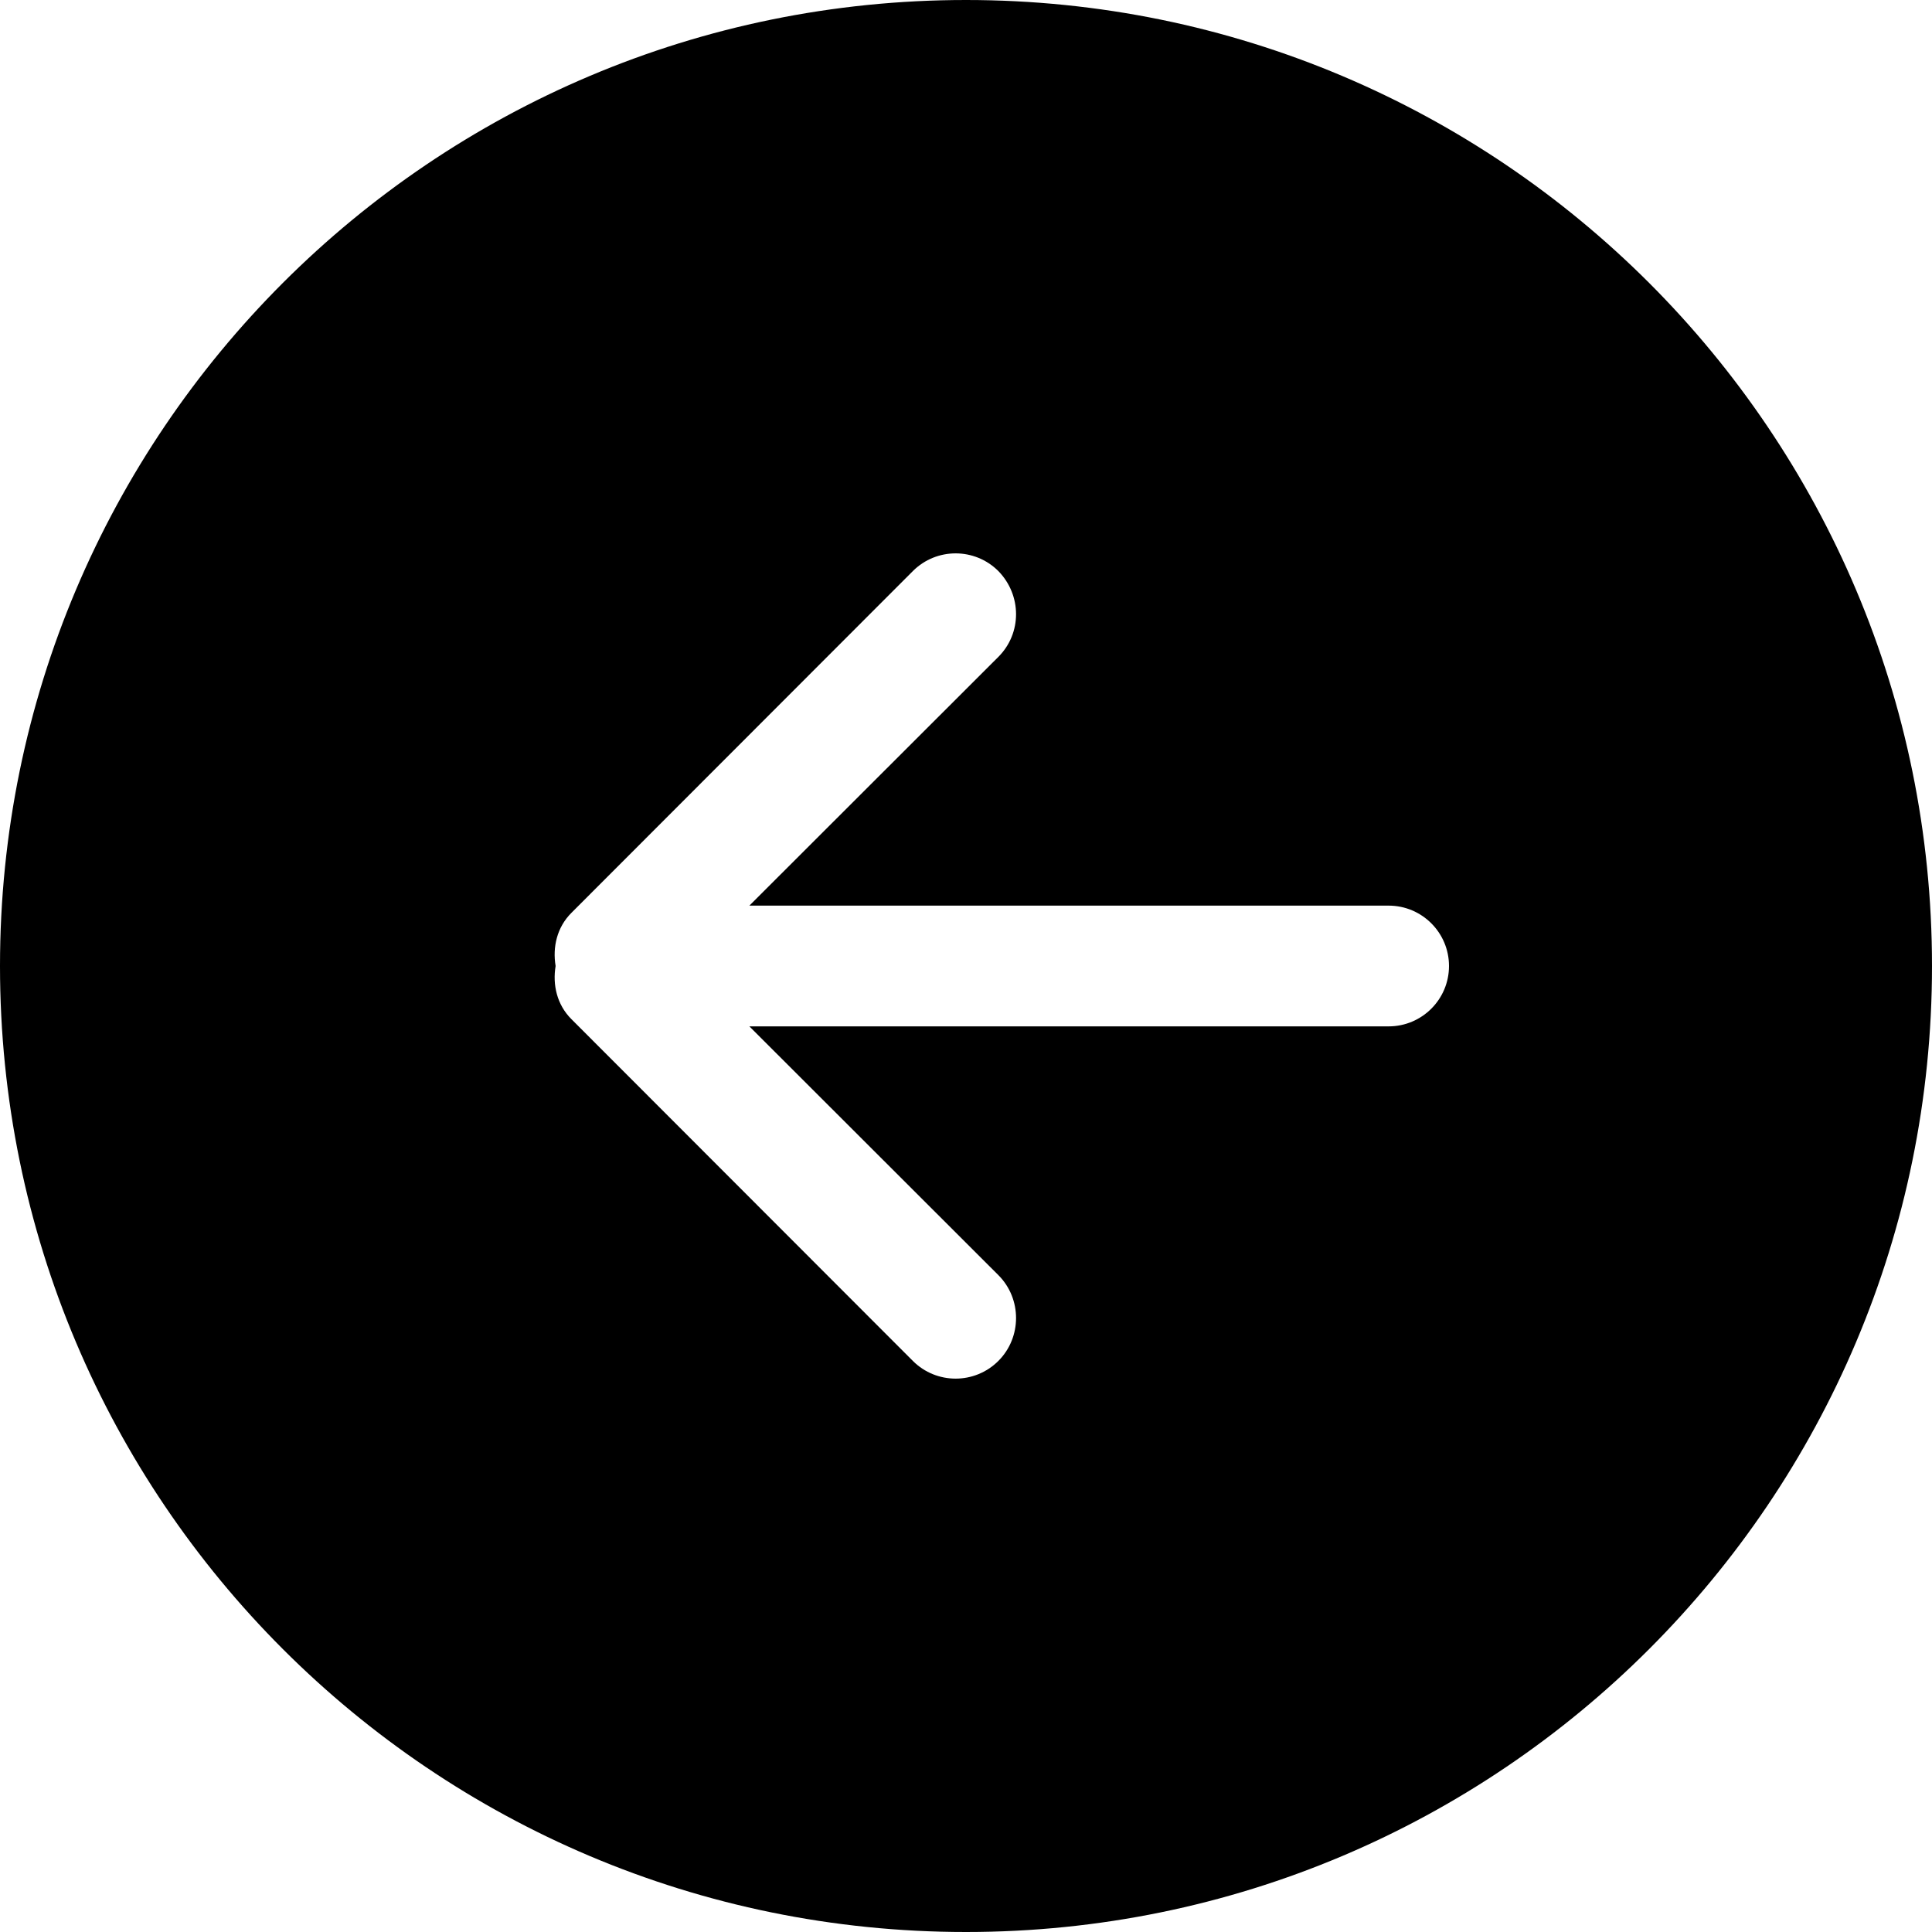<?xml version="1.0" encoding="UTF-8"?>
<svg xmlns="http://www.w3.org/2000/svg" xmlns:xlink="http://www.w3.org/1999/xlink" width="24px" height="24px" viewBox="0 0 24 24" version="1.1">
<g id="surface1">
<path style=" stroke:none;fill-rule:evenodd;fill:rgb(0%,0%,0%);fill-opacity:1;" d="M 17.25 12.75 L 9.309 12.75 L 12.402 15.84 C 12.695 16.133 12.695 16.613 12.402 16.906 C 12.109 17.199 11.633 17.199 11.34 16.906 L 7.098 12.66 C 6.918 12.48 6.863 12.234 6.902 12 C 6.863 11.766 6.918 11.52 7.098 11.34 L 11.34 7.094 C 11.633 6.801 12.109 6.801 12.402 7.094 C 12.695 7.395 12.695 7.867 12.402 8.16 L 9.309 11.25 L 17.25 11.25 C 17.664 11.25 18 11.586 18 12 C 18 12.414 17.664 12.75 17.25 12.75 Z M 12 0 C 5.371 0 0 5.371 0 12 C 0 18.629 5.371 24 12 24 C 18.629 24 24 18.629 24 12 C 24 5.371 18.629 0 12 0 Z M 12 0 "/>
</g>
</svg>

